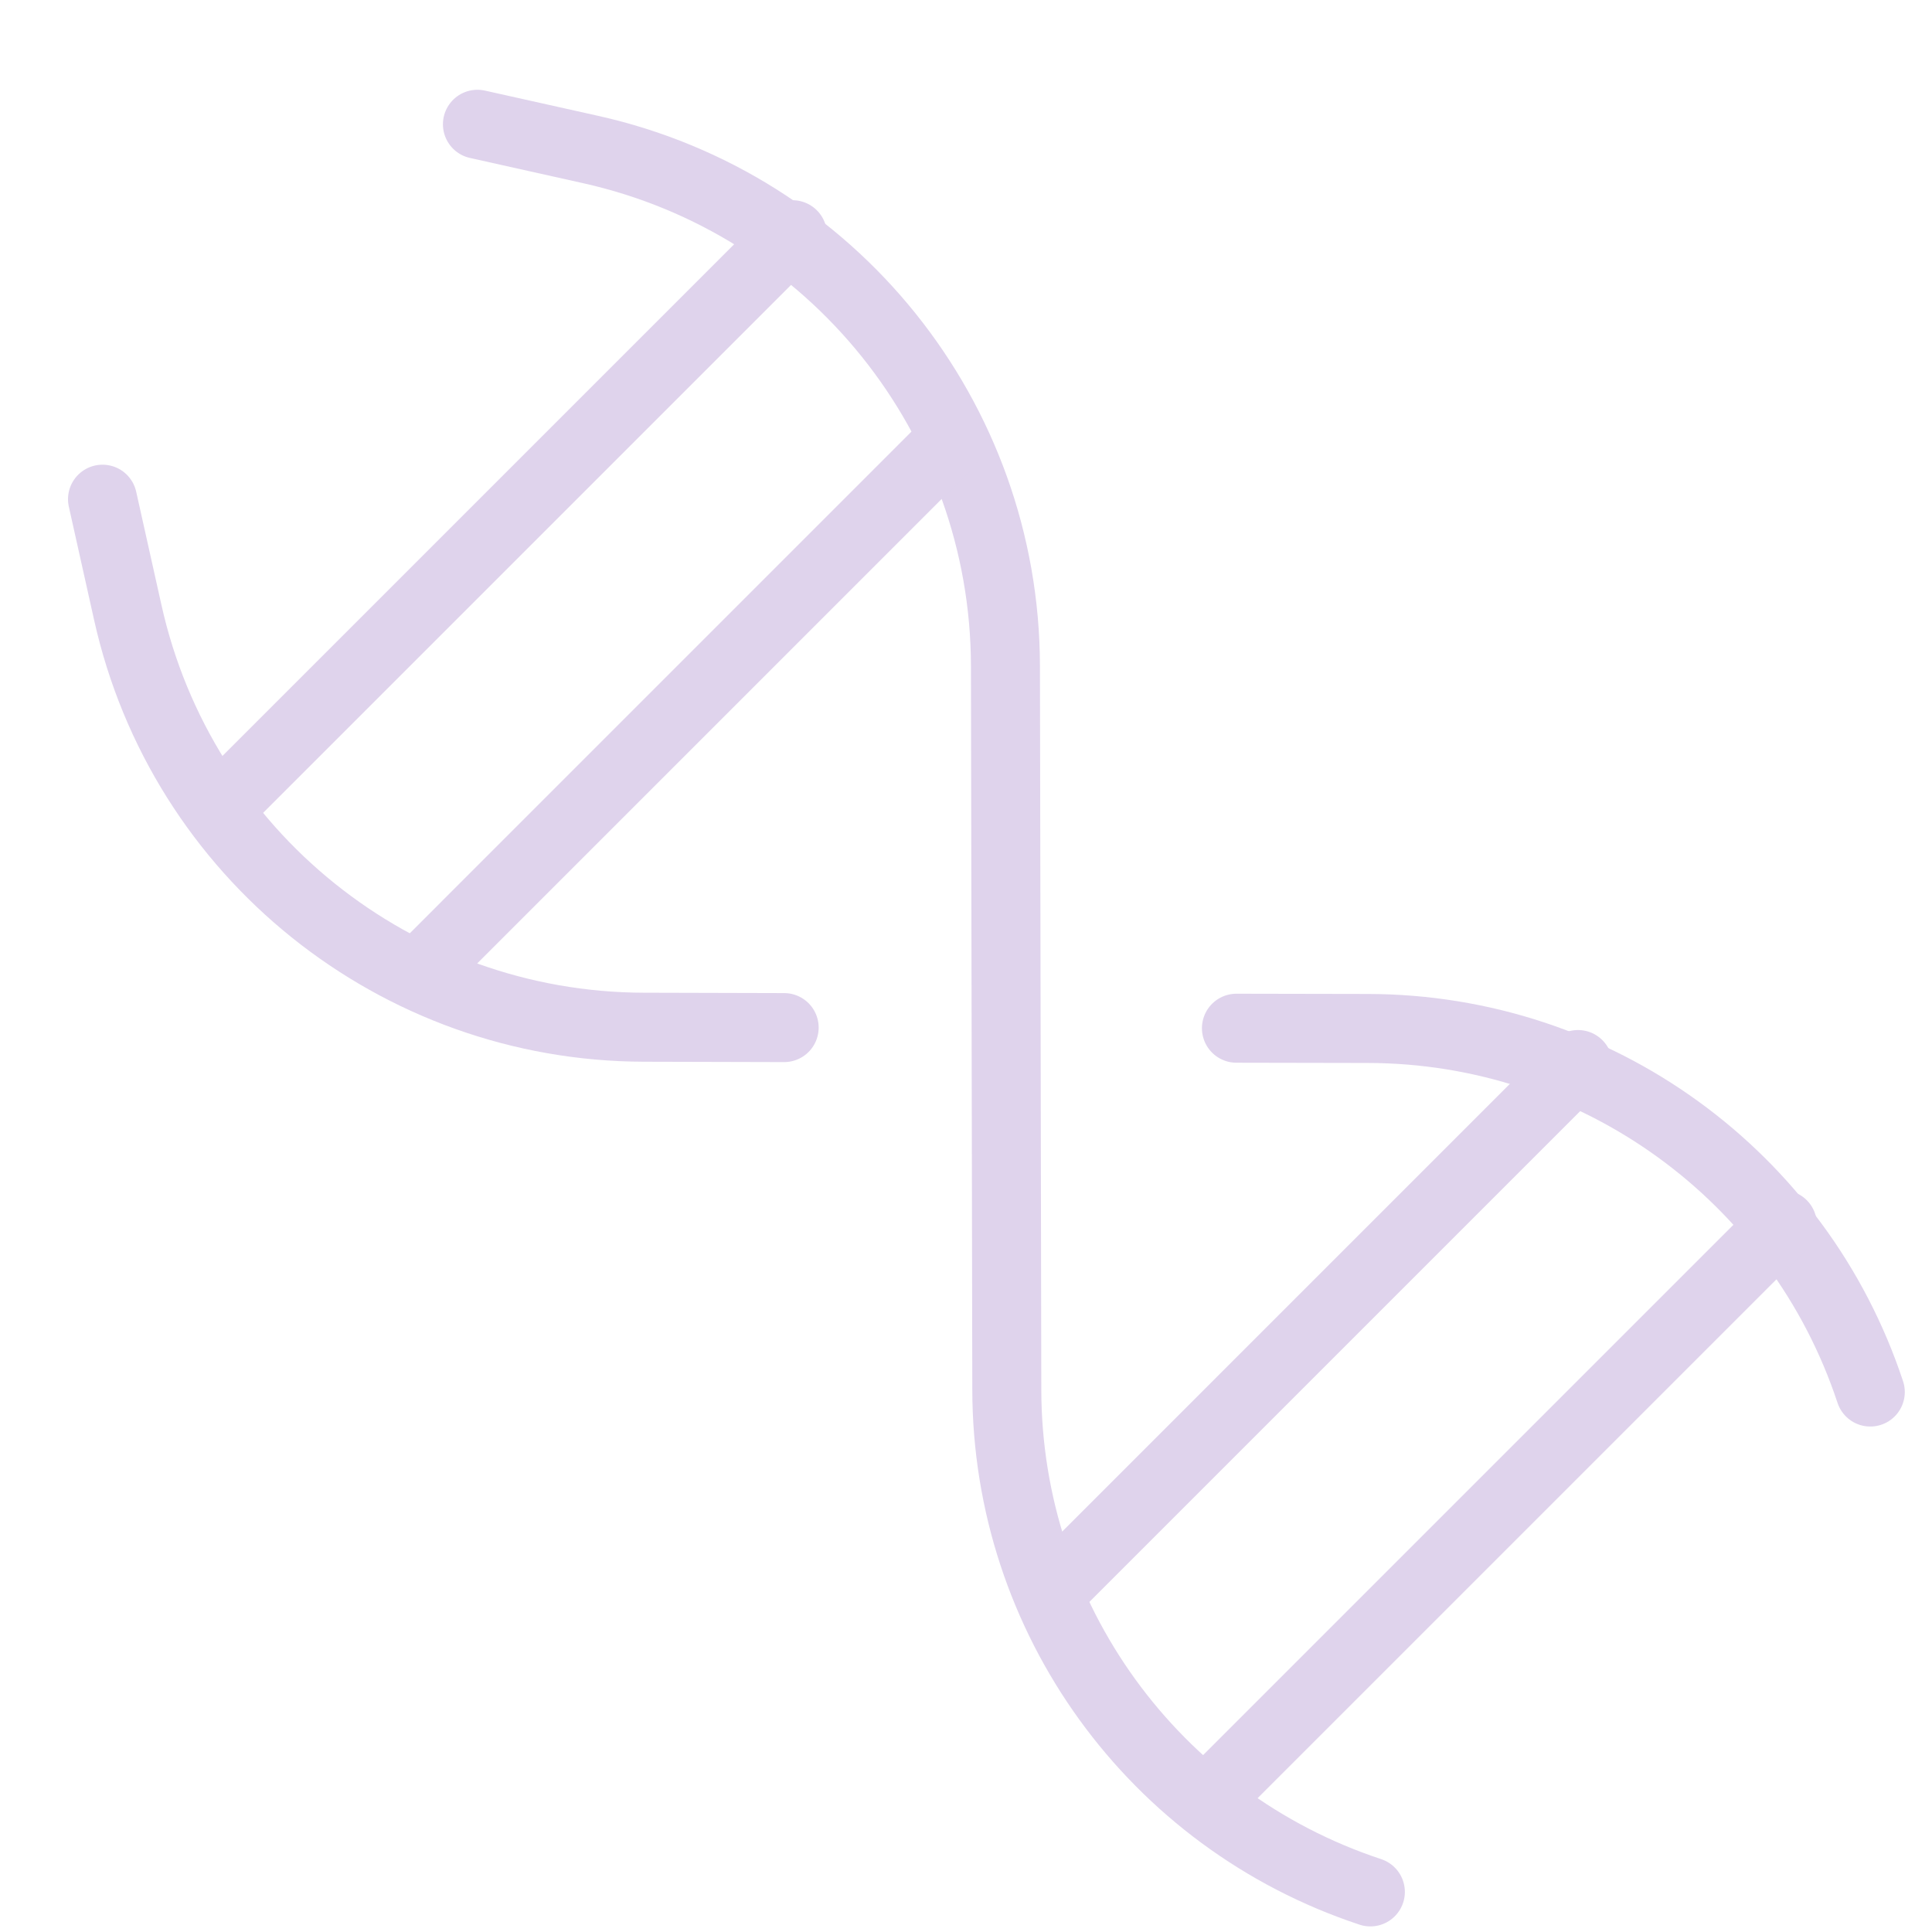 <svg width="84" height="84" viewBox="0 0 84 84" fill="none" xmlns="http://www.w3.org/2000/svg">
<g id="Group 5978">
<path id="Vector" d="M20.758 5.403L25.68 6.501C36.2 8.848 43.694 18.173 43.715 28.95L43.774 60.419C43.785 70.35 50.154 79.14 59.581 82.257" stroke="#DFD3EC" stroke-width="3" stroke-miterlimit="10" stroke-linecap="round"/>
<path id="Vector_2" d="M53.758 44.705L59.478 44.716C69.404 44.732 78.199 51.106 81.317 60.523" stroke="#DFD3EC" stroke-width="3" stroke-miterlimit="10" stroke-linecap="round"/>
<path id="Vector_3" d="M4.457 21.704L5.555 26.627C7.896 37.152 17.226 44.64 28.004 44.662L34.094 44.678" stroke="#DFD3EC" stroke-width="3" stroke-miterlimit="10" stroke-linecap="round"/>
<g id="Group">
<g id="Group_2">
<path id="Vector_4" d="M9.489 35.171L34.456 10.205" stroke="#DFD3EC" stroke-width="3" stroke-miterlimit="10" stroke-linecap="round"/>
<path id="Vector_5" d="M18.38 42.136L41.182 19.333" stroke="#DFD3EC" stroke-width="3" stroke-miterlimit="10" stroke-linecap="round"/>
</g>
<g id="Group_3">
<path id="Vector_6" d="M77.495 53.244L52.528 78.21" stroke="#DFD3EC" stroke-width="3" stroke-miterlimit="10" stroke-linecap="round"/>
<path id="Vector_7" d="M68.608 46.284L45.806 69.087" stroke="#DFD3EC" stroke-width="3" stroke-miterlimit="10" stroke-linecap="round"/>
</g>
</g>
</g>
</svg>
